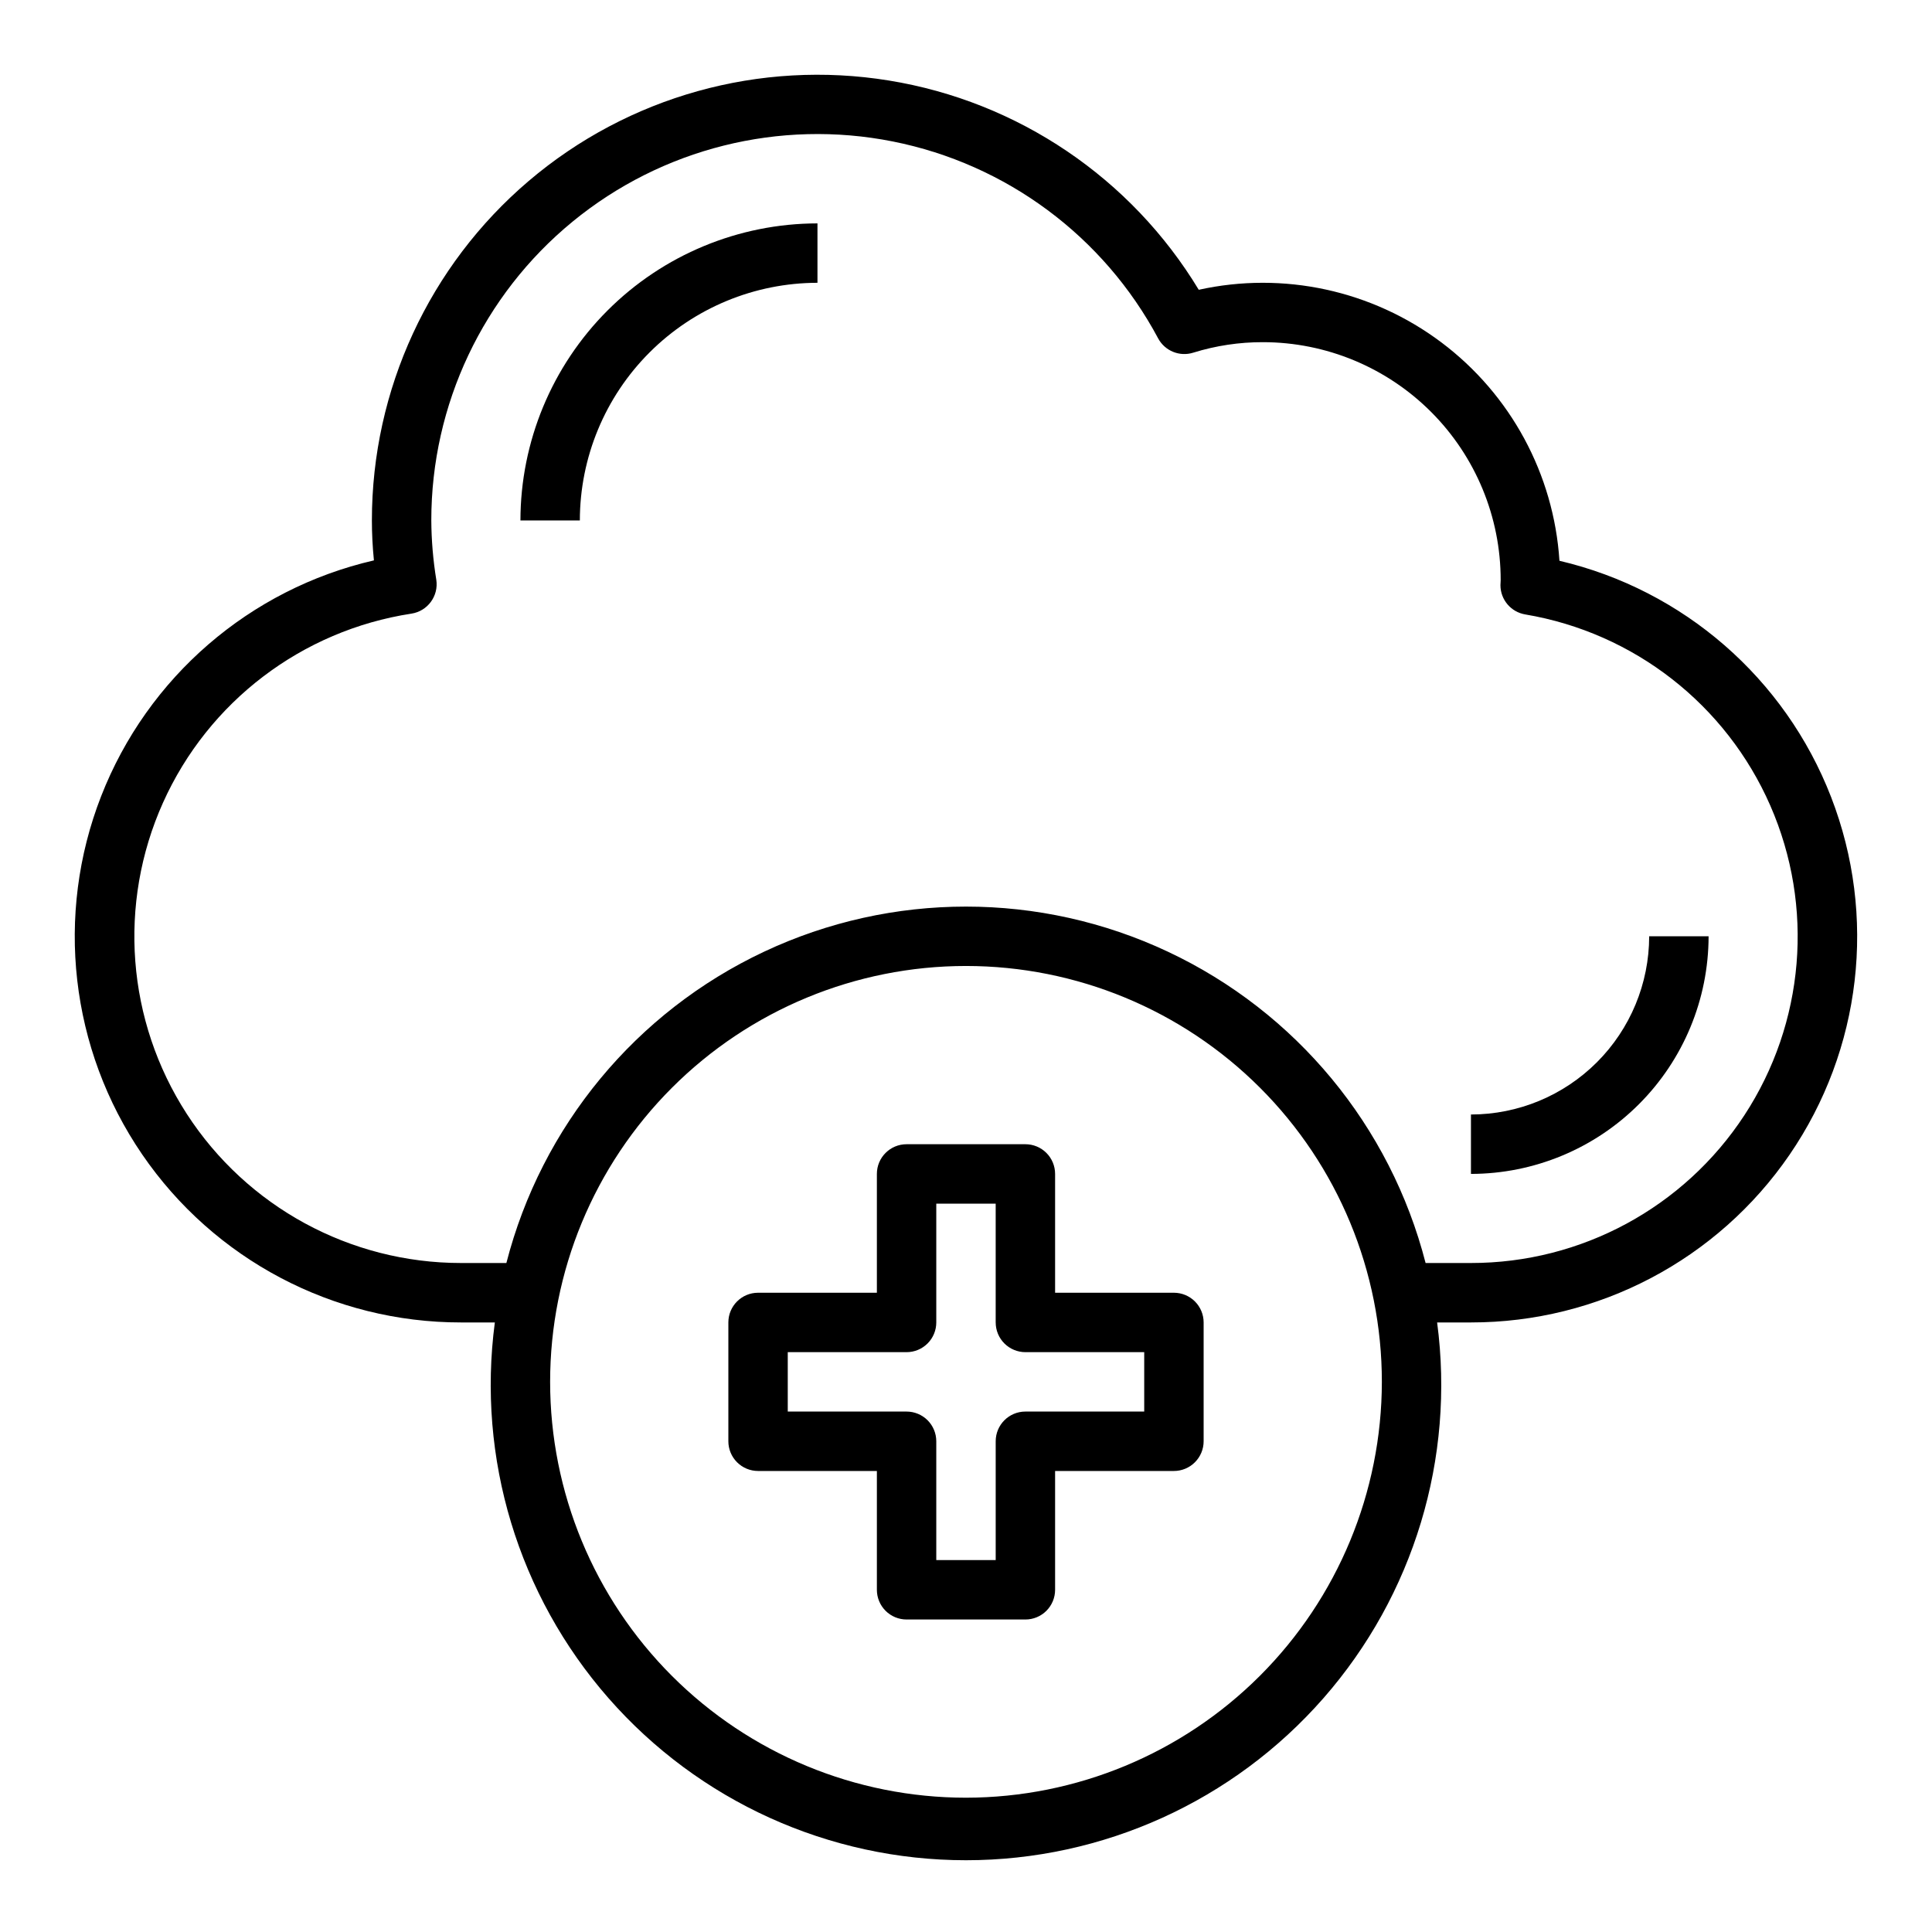<?xml version="1.0" encoding="UTF-8"?>
<!-- Uploaded to: ICON Repo, www.iconrepo.com, Generator: ICON Repo Mixer Tools -->
<svg fill="#000000" width="800px" height="800px" version="1.1" viewBox="144 144 512 512" xmlns="http://www.w3.org/2000/svg">
 <g>
  <path d="m557.27 292.61c-1.492-22.934-12.922-44.07-31.293-57.871-18.375-13.805-41.855-18.898-64.297-13.945-17.918-29.633-47.941-49.91-82.121-55.457-34.18-5.551-69.074 4.184-95.449 26.625-26.371 22.441-41.562 55.328-41.555 89.957 0 3.426 0.172 6.926 0.535 10.586v0.004c-32.938 7.602-59.988 30.984-72.281 62.477-12.289 31.488-8.23 67.016 10.848 94.922 19.078 27.902 50.711 44.582 84.516 44.555h8.965c-4.773 35.98 6.203 72.27 30.121 99.566 23.914 27.297 58.445 42.953 94.738 42.953s70.82-15.656 94.738-42.953c23.914-27.297 34.891-63.586 30.117-99.566h8.969c33.754 0.023 65.348-16.605 84.434-44.449 19.082-27.84 23.203-63.305 11.008-94.781-12.191-31.473-39.129-54.906-71.992-62.621zm-157.27 327.8c-29.23 0-57.262-11.609-77.93-32.277-20.668-20.668-32.281-48.699-32.281-77.93s11.613-57.262 32.281-77.93c20.668-20.668 48.699-32.277 77.93-32.277 29.227 0 57.258 11.609 77.926 32.277 20.668 20.668 32.281 48.699 32.281 77.93-0.031 29.219-11.652 57.234-32.312 77.895-20.664 20.66-48.676 32.281-77.895 32.312zm133.82-141.7h-12.023c-9.328-36.293-34.355-66.539-68.266-82.488-33.91-15.953-73.164-15.953-107.07 0-33.91 15.949-58.938 46.195-68.266 82.488h-12.02c-29.359 0.008-56.723-14.871-72.676-39.516-15.953-24.648-18.324-55.699-6.297-82.484 12.027-26.781 36.812-45.641 65.832-50.09 4.293-0.66 7.242-4.672 6.59-8.965-0.852-5.207-1.293-10.473-1.324-15.746-0.016-30.652 13.715-59.699 37.406-79.148 23.695-19.449 54.859-27.254 84.922-21.266 30.066 5.988 55.859 25.137 70.293 52.184 1.789 3.324 5.688 4.914 9.289 3.785 5.992-1.863 12.234-2.805 18.508-2.785 16.711 0.016 32.73 6.664 44.539 18.488 11.809 11.82 18.438 27.848 18.438 44.559 0 0.211-0.062 1.125-0.062 1.348v-0.004c0 3.848 2.781 7.129 6.574 7.762 28.805 4.844 53.227 23.891 64.938 50.652 11.711 26.762 9.129 57.629-6.867 82.07-15.996 24.445-43.242 39.172-72.453 39.156z"/>
  <path d="m281.92 281.92h15.746c0.016-16.695 6.656-32.703 18.465-44.512 11.805-11.805 27.812-18.445 44.508-18.465v-15.742c-20.871 0.023-40.879 8.324-55.637 23.082s-23.059 34.766-23.082 55.637z"/>
  <path d="m581.05 392.12c-0.012 12.523-4.992 24.531-13.848 33.387s-20.859 13.836-33.383 13.848v15.742c16.695-0.02 32.703-6.66 44.508-18.465 11.809-11.805 18.449-27.812 18.469-44.512z"/>
  <path d="m455.1 486.59h-31.488v-31.488c0-2.086-0.828-4.09-2.305-5.566-1.477-1.477-3.477-2.305-5.566-2.305h-31.488c-4.348 0-7.871 3.523-7.871 7.871v31.488h-31.488c-4.348 0-7.871 3.523-7.871 7.871v31.488c0 2.09 0.828 4.09 2.305 5.566s3.477 2.309 5.566 2.309h31.488v31.488c0 2.086 0.828 4.09 2.305 5.566 1.477 1.477 3.481 2.305 5.566 2.305h31.488c2.09 0 4.09-0.828 5.566-2.305 1.477-1.477 2.305-3.481 2.305-5.566v-31.488h31.488c2.09 0 4.09-0.832 5.566-2.309 1.477-1.477 2.309-3.477 2.309-5.566v-31.488c0-2.086-0.832-4.09-2.309-5.566-1.477-1.473-3.477-2.305-5.566-2.305zm-7.871 31.488h-31.488c-4.348 0-7.871 3.523-7.871 7.871v31.488h-15.746v-31.488c0-2.086-0.828-4.09-2.305-5.566-1.477-1.473-3.477-2.305-5.566-2.305h-31.488v-15.742h31.488c2.09 0 4.09-0.832 5.566-2.309 1.477-1.473 2.305-3.477 2.305-5.566v-31.484h15.742v31.488l0.004-0.004c0 2.09 0.828 4.094 2.305 5.566 1.477 1.477 3.481 2.309 5.566 2.309h31.488z"/>
 </g>
</svg>